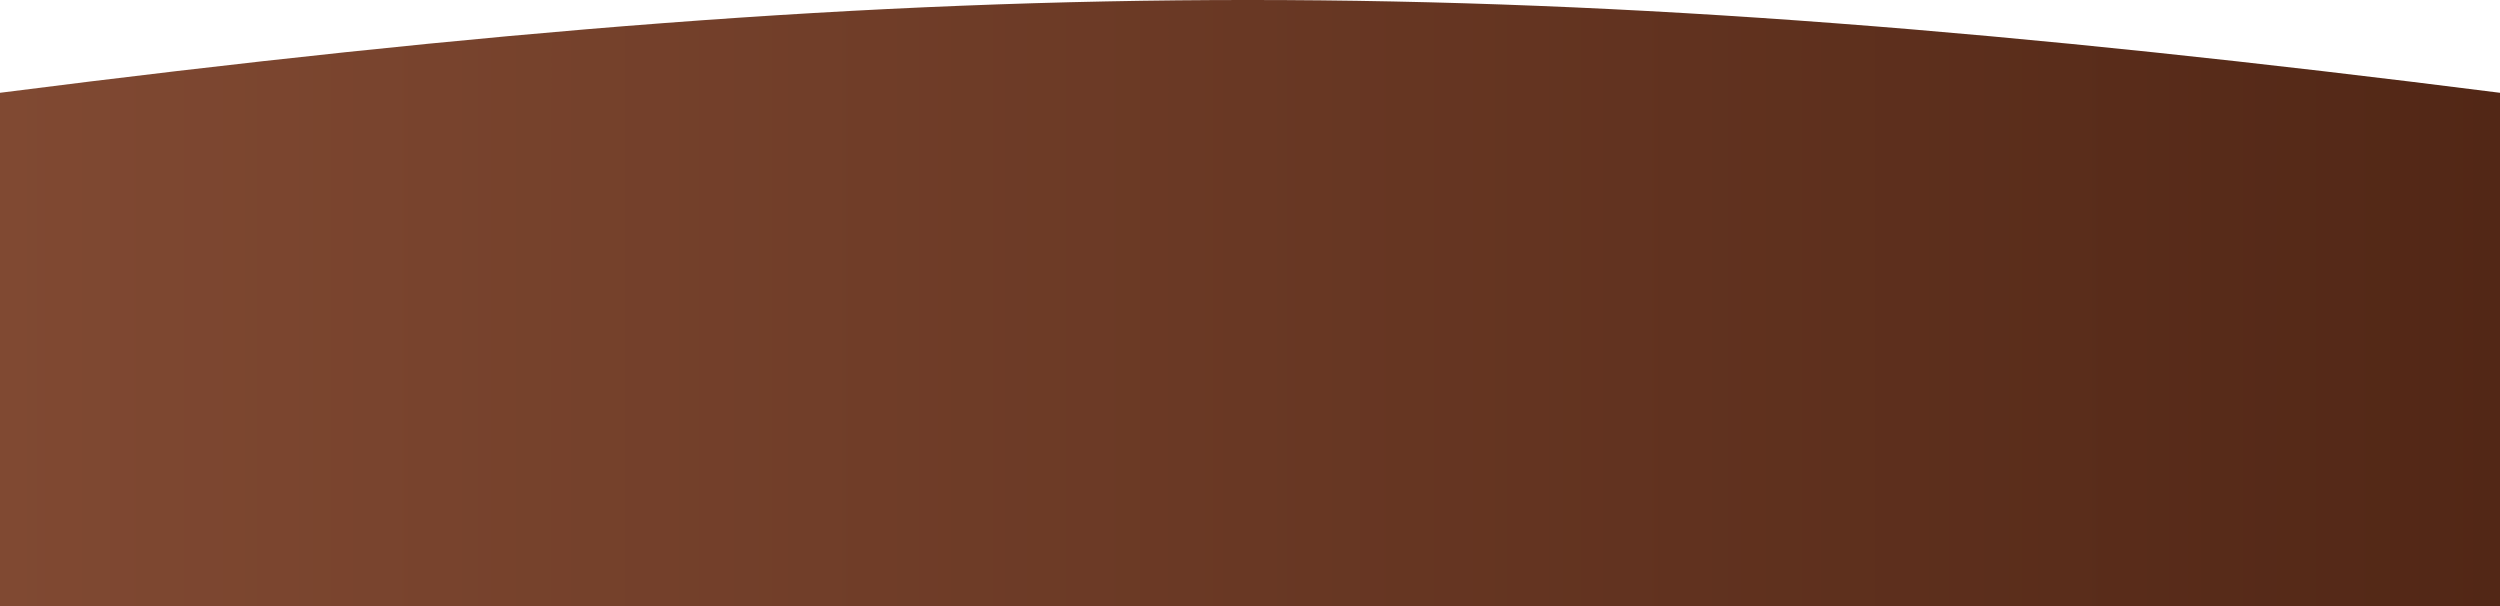<?xml version="1.0" encoding="UTF-8"?> <svg xmlns="http://www.w3.org/2000/svg" width="1200" height="291" viewBox="0 0 1200 291" fill="none"><path d="M0 44.539C465.998 -14.979 733.123 -14.714 1200 44.539V291H0V44.539Z" fill="url(#paint0_linear_3501_4370)"></path><defs><linearGradient id="paint0_linear_3501_4370" x1="0" y1="146.25" x2="1200" y2="146.25" gradientUnits="userSpaceOnUse"><stop stop-color="#804932"></stop><stop offset="1" stop-color="#522716"></stop></linearGradient></defs></svg> 